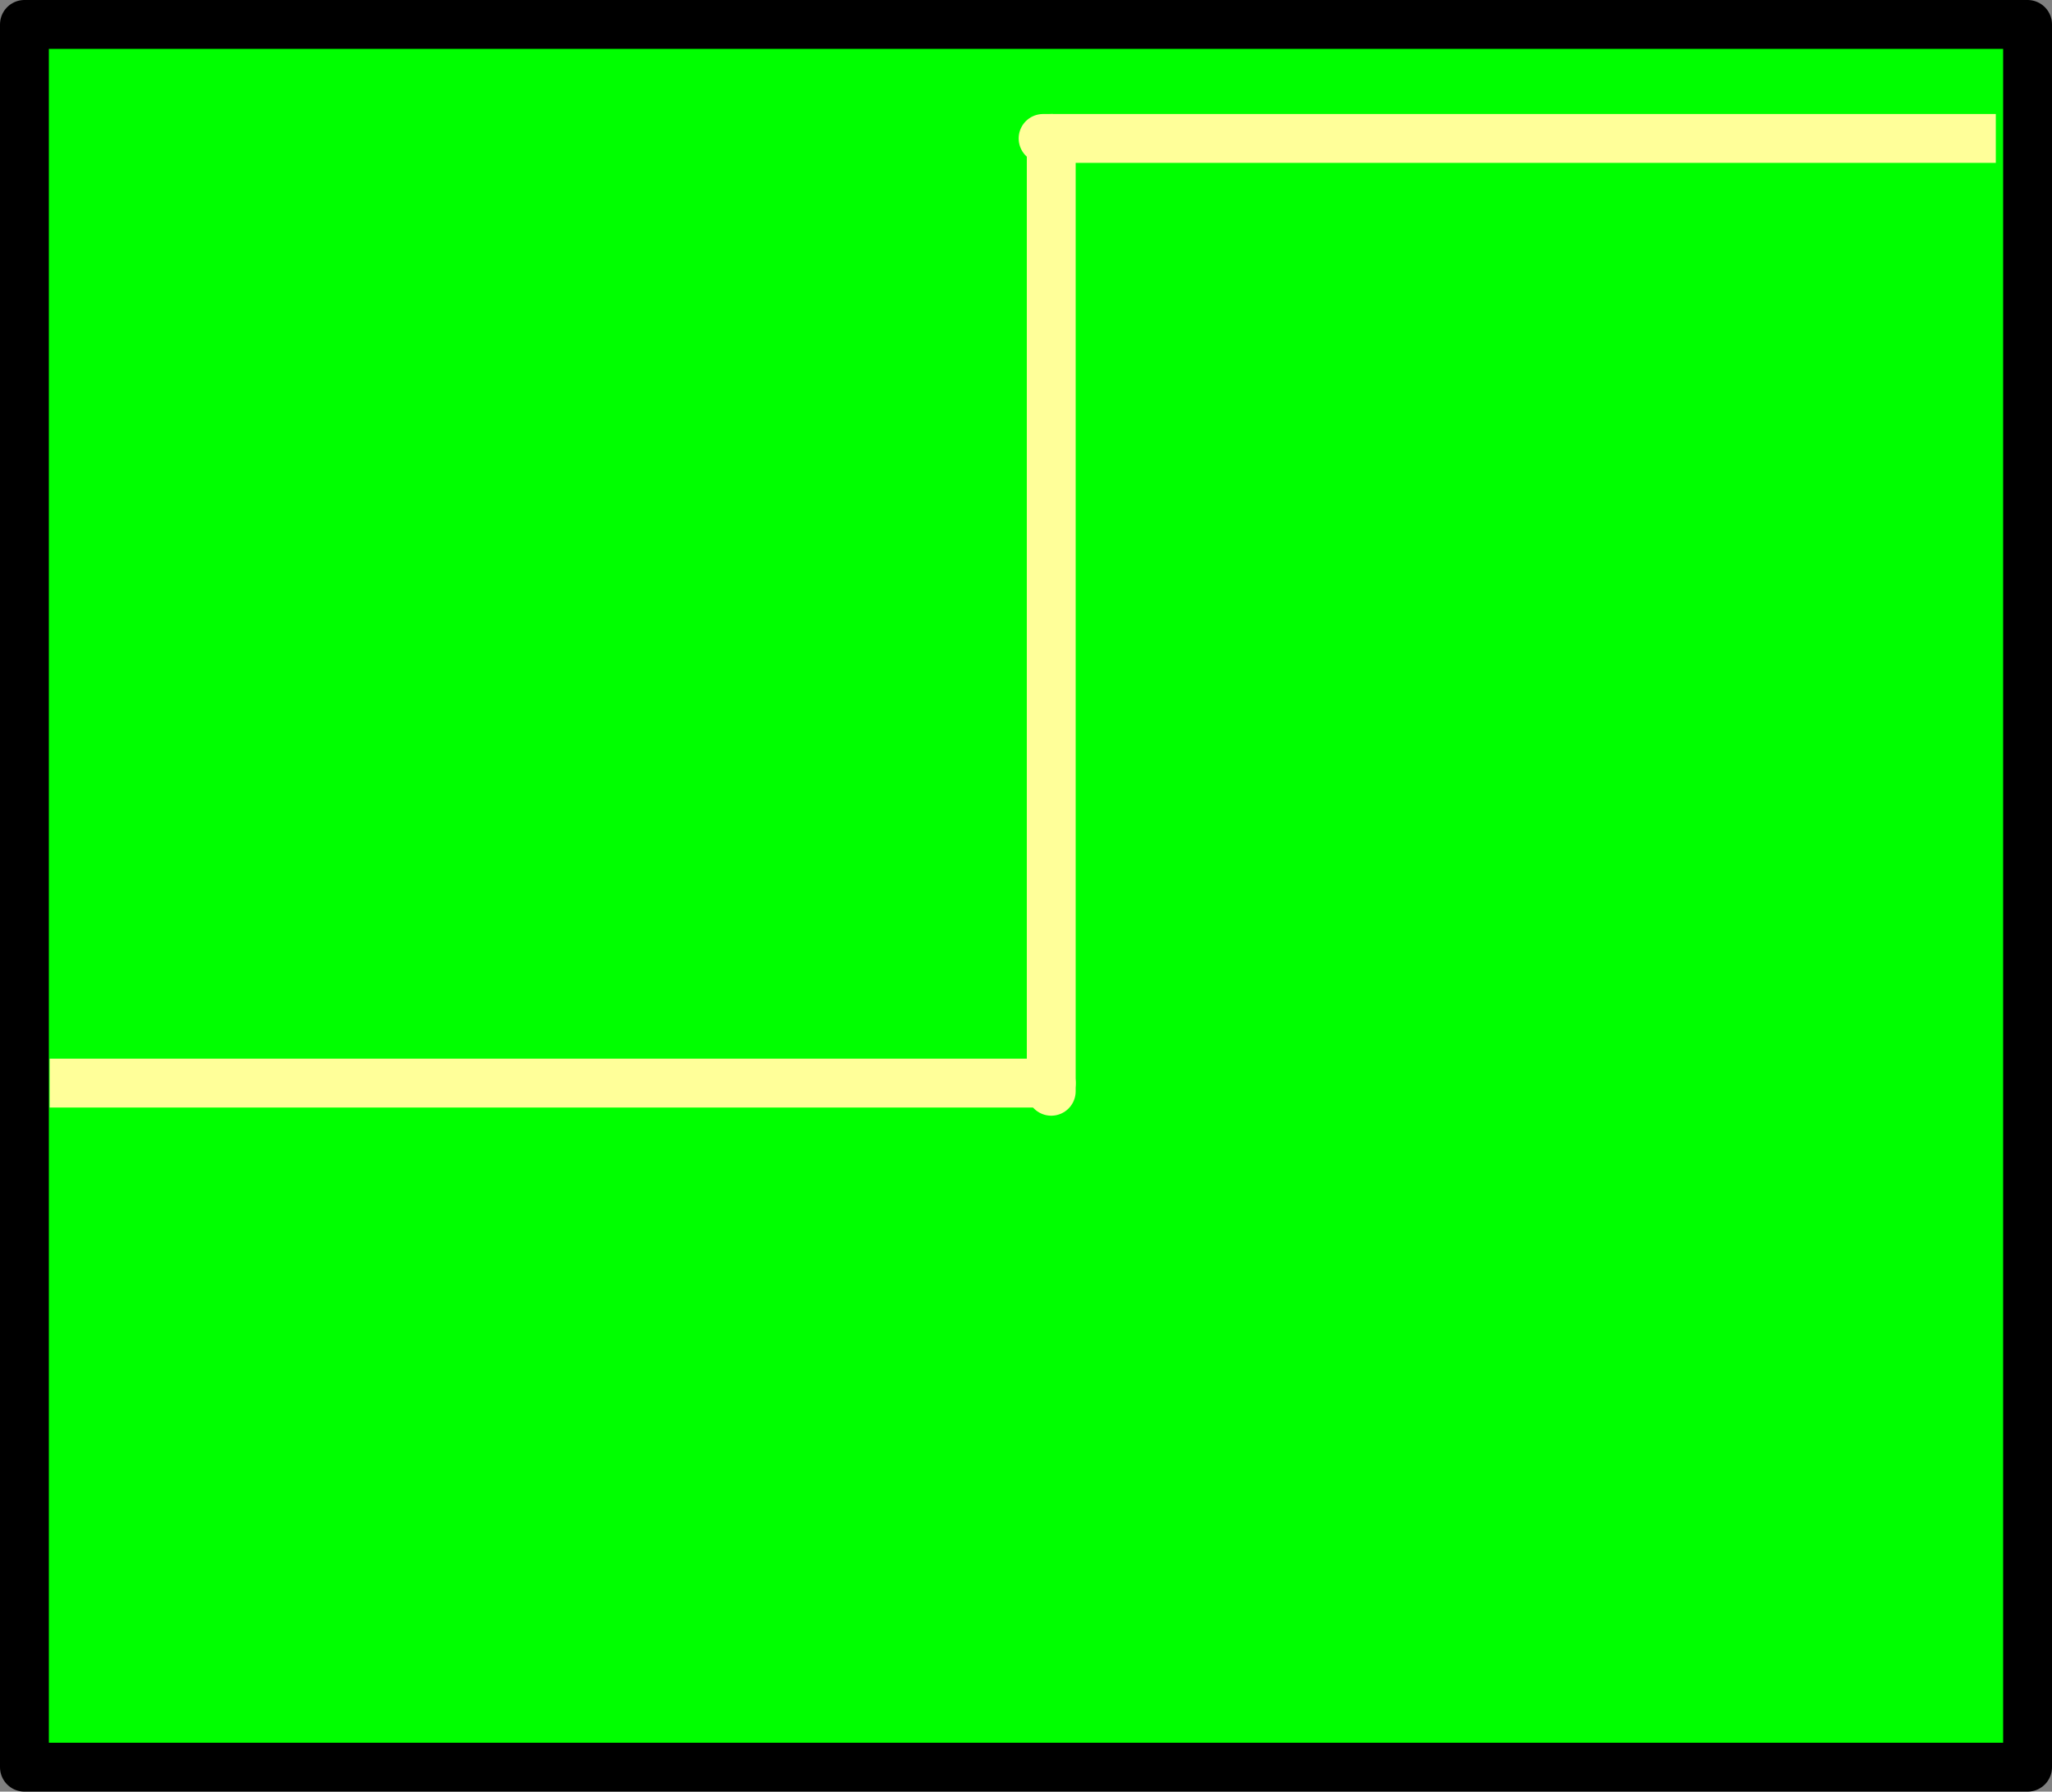 <?xml version="1.0" encoding="UTF-8" standalone="no"?>
<svg xmlns:xlink="http://www.w3.org/1999/xlink" height="110.0px" width="126.0px" xmlns="http://www.w3.org/2000/svg">
  <rect width="100%" height="100%" fill="#808080" stroke="none"/>
  <g transform="matrix(1.0, 0.0, 0.0, 1.0, 1.5, 1.5)">
    <path d="M63.05 65.0 L1.55 65.0 63.05 65.0 63.05 7.0 63.05 65.0 63.05 65.5 63.05 65.0 M62.55 7.0 L63.05 7.0 62.55 7.0 M0.0 107.0 L0.0 0.0 123.0 0.0 123.0 107.0 0.0 107.0 M63.05 7.0 L121.05 7.0 63.05 7.0" fill="#00ff00" fill-rule="evenodd" stroke="none"/>
    <path d="M0.0 107.0 L0.0 0.0 123.0 0.0 123.0 107.0 0.0 107.0" fill="none" stroke="#000000" stroke-linecap="round" stroke-linejoin="round" stroke-width="3.0"/>
    <path d="M1.55 65.0 L63.05 65.0 M121.05 7.0 L63.05 7.0" fill="none" stroke="#ffff99" stroke-linecap="butt" stroke-linejoin="round" stroke-width="3.0"/>
    <path d="M63.05 65.0 L63.05 7.0" fill="none" stroke="#ffff99" stroke-linecap="round" stroke-linejoin="round" stroke-width="3.0"/>
    <path d="M63.05 7.0 L62.55 7.0 M63.05 65.0 L63.05 65.5" fill="none" stroke="#ffff99" stroke-linecap="round" stroke-linejoin="round" stroke-width="3.0"/>
  </g>
</svg>
